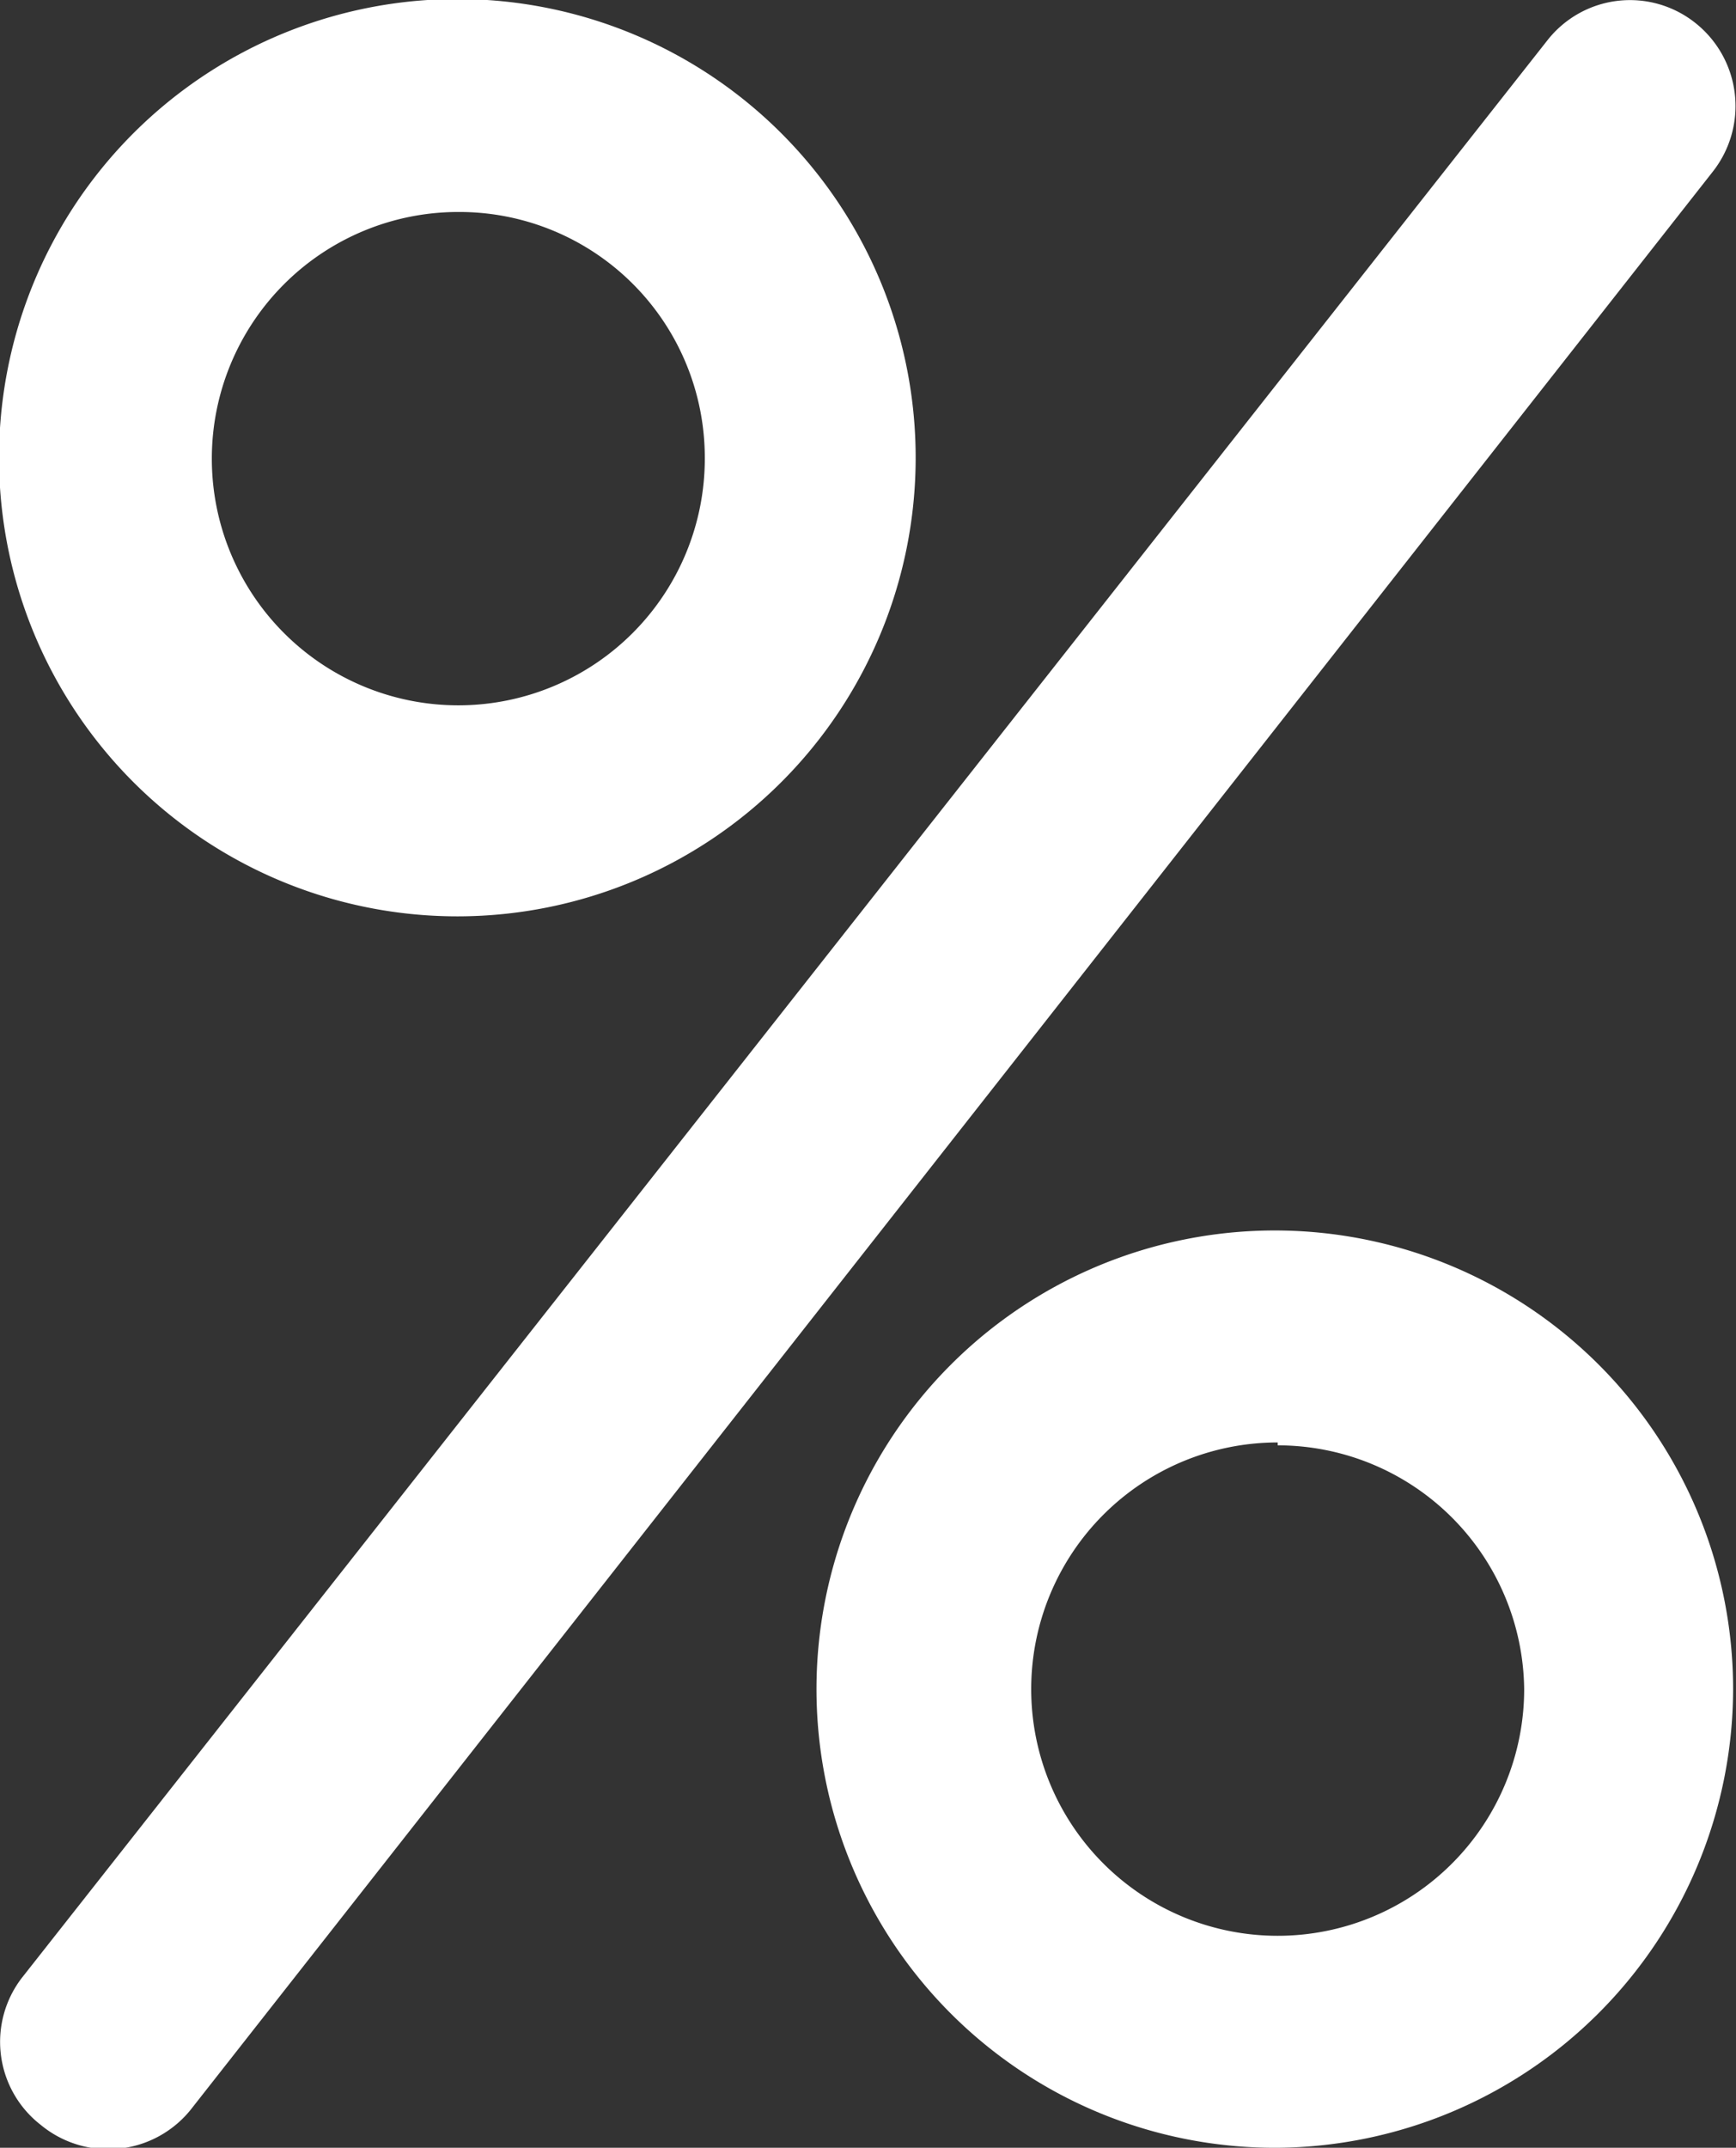 <svg xmlns="http://www.w3.org/2000/svg" viewBox="0 0 18.03 22.29"><rect x="0" y="0" width="18.03" height="22.29" fill="#333333" stroke="none"/><defs><style>.cls-1{fill:#fff;}</style></defs><g id="Layer_2" data-name="Layer 2"><g id="icons"><path class="cls-1" d="M4.76,9.51A4.76,4.76,0,1,1,9.51,4.76,4.76,4.76,0,0,1,4.76,9.51Zm0-7.31A2.56,2.56,0,1,0,7.32,4.76,2.55,2.55,0,0,0,4.76,2.2Z"/><path class="cls-1" d="M13.27,22.29A4.76,4.76,0,1,1,18,17.53,4.77,4.77,0,0,1,13.27,22.29Zm0-7.32a2.56,2.56,0,1,0,2.56,2.56A2.56,2.56,0,0,0,13.27,15Z"/><path class="cls-1" d="M.42,22.05a1.09,1.09,0,0,1-.18-1.54L16.07.42A1.09,1.09,0,0,1,17.61.24a1.1,1.1,0,0,1,.18,1.54L2,21.87A1.1,1.1,0,0,1,.42,22.05Z"/></g></g></svg>